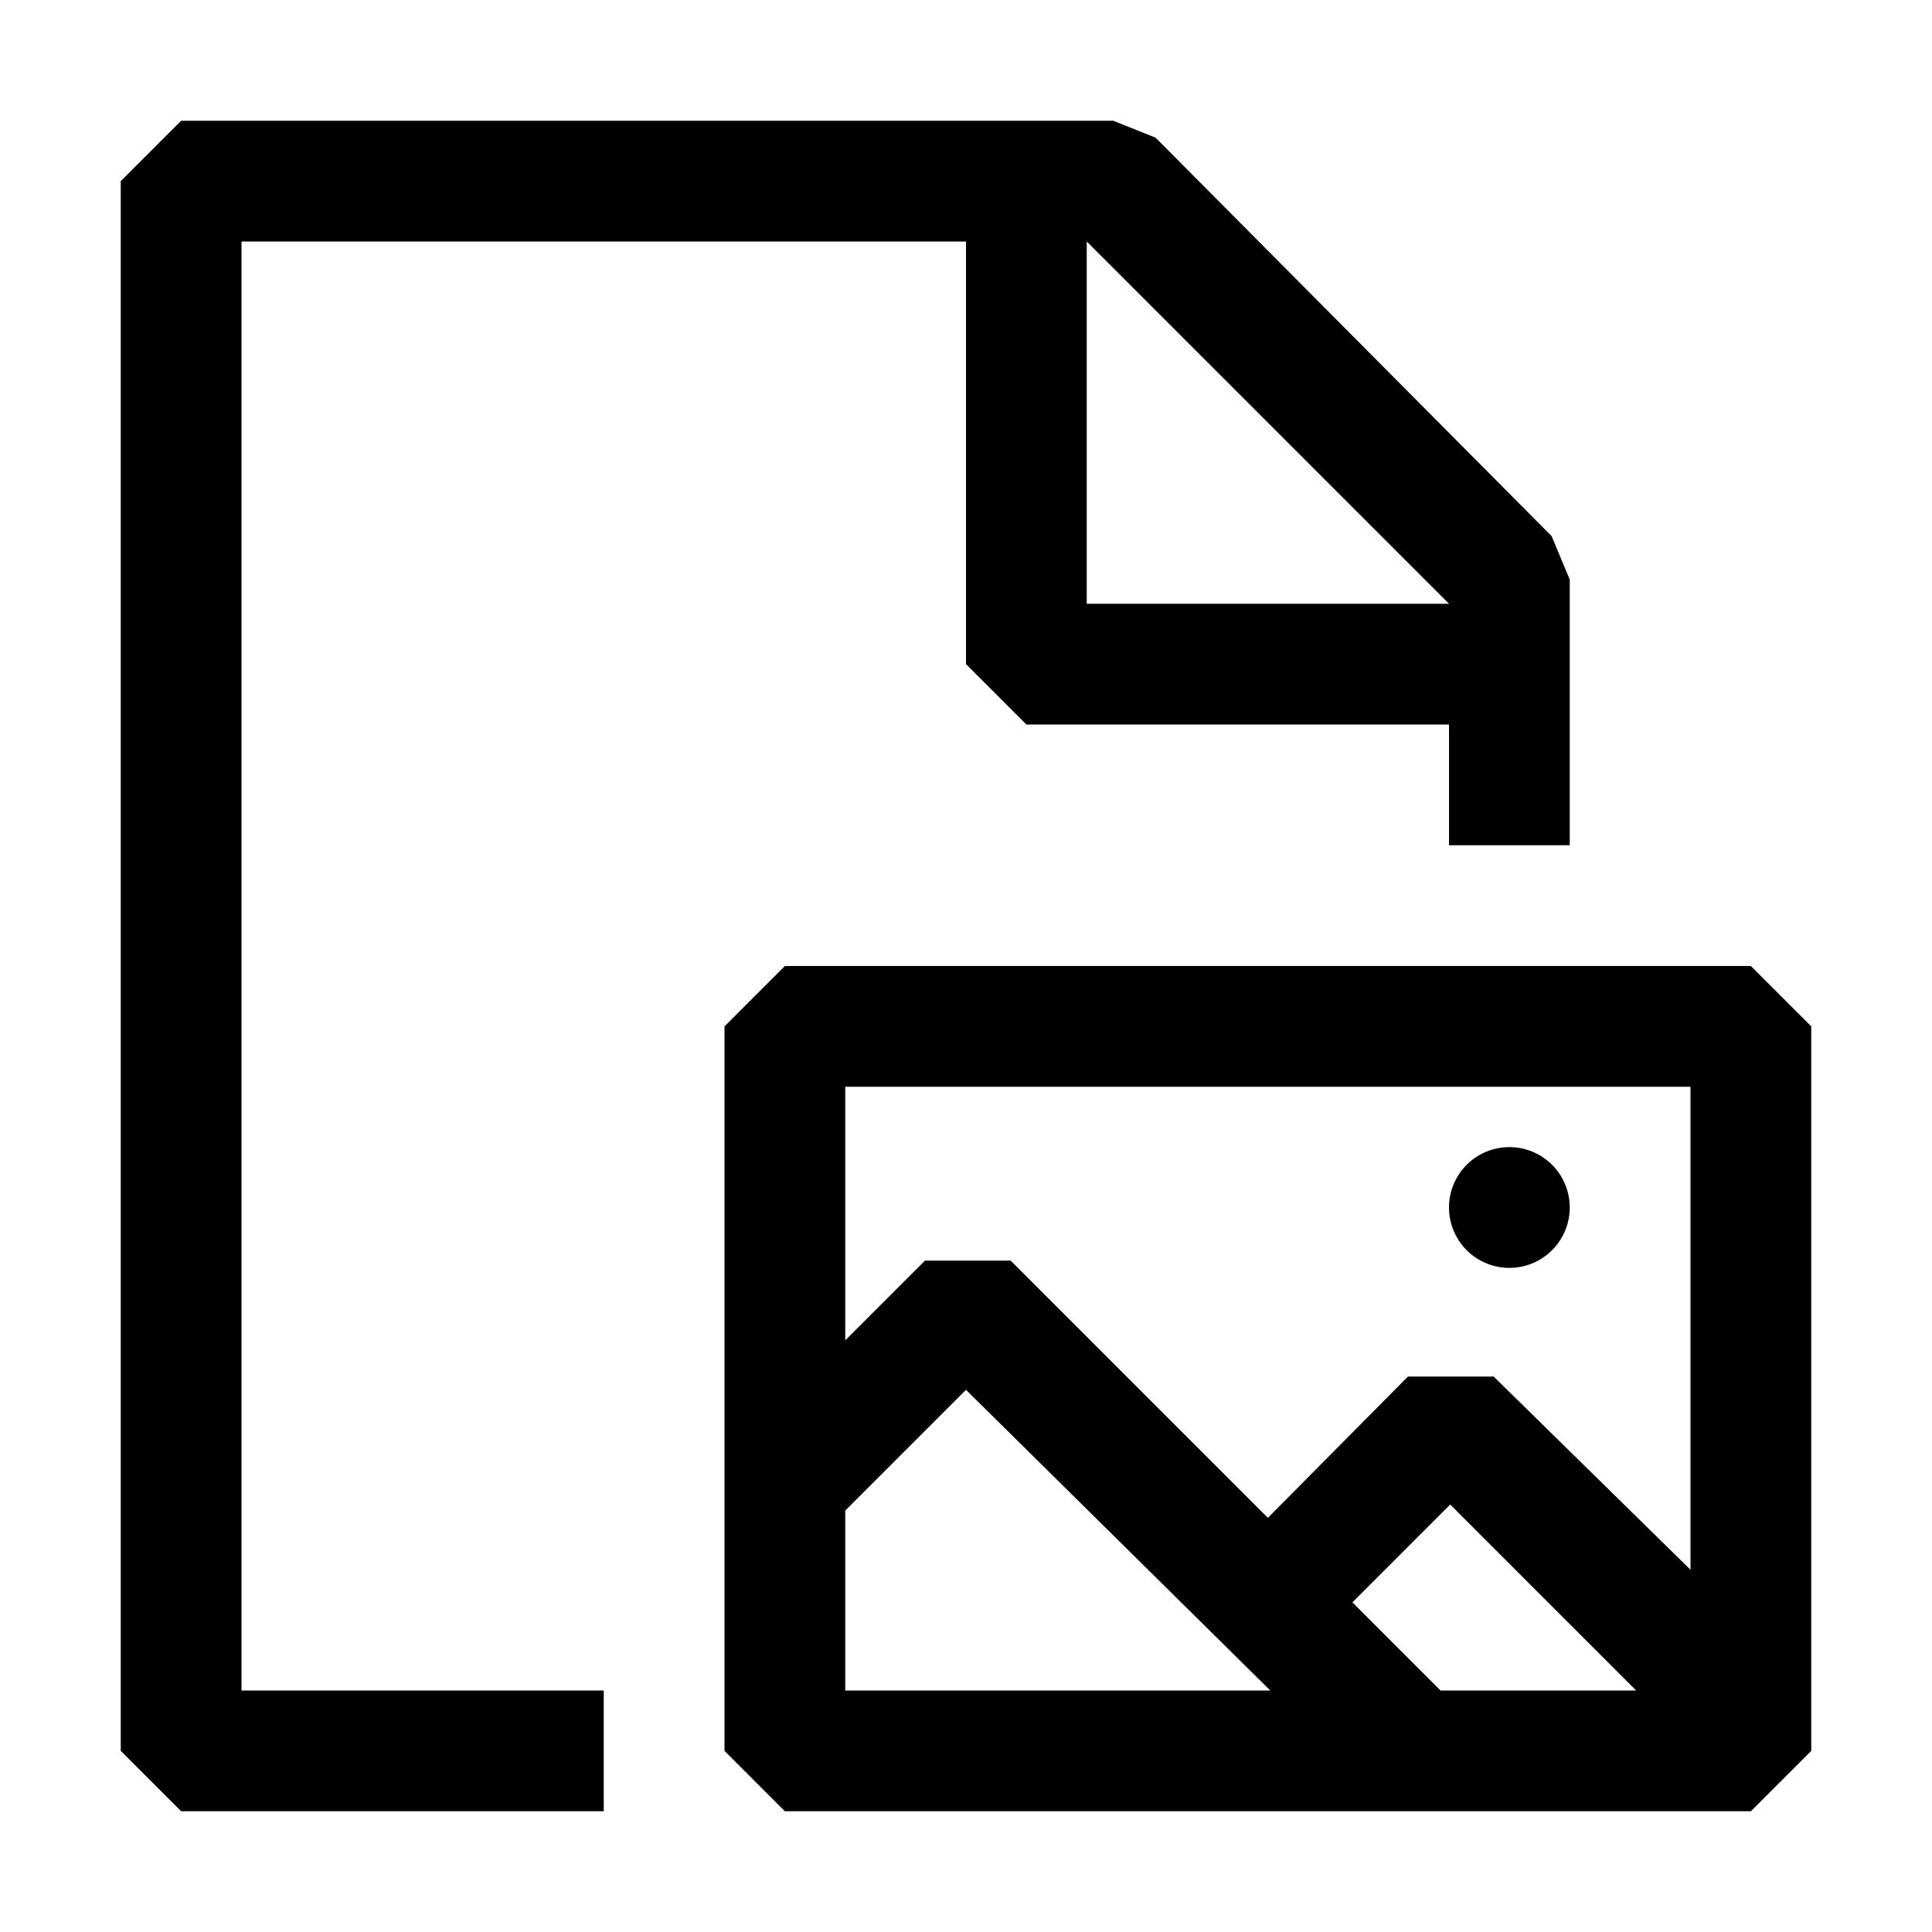 <?xml version="1.0" encoding="utf-8"?><!-- Скачано с сайта svg4.ru / Downloaded from svg4.ru -->
<svg width="800px" height="800px" viewBox="0 0 16 16" xmlns="http://www.w3.org/2000/svg" fill="#000000"><path fill-rule="evenodd" clip-rule="evenodd" d="M2 2h6v3.5l.5.5H12v1h1V4.8l-.15-.36-3.28-3.3L9.22 1H1.5l-.5.5v13l.5.5H5v-1H2V2zm7 0l3 3H9V2zm5.5 6h-8l-.5.5v6l.5.5h8l.5-.5v-6l-.5-.5zM14 9v4l-1.63-1.6h-.71l-1.16 1.17-2.13-2.13h-.71L7 11.1V9h7zm-2.8 4.27l.81-.81L13.55 14h-1.62l-.73-.73zM7 14v-1.49l1-1L10.52 14H7zm5.5-3.5a.5.5 0 1 0 0-1 .5.5 0 0 0 0 1z"/></svg>